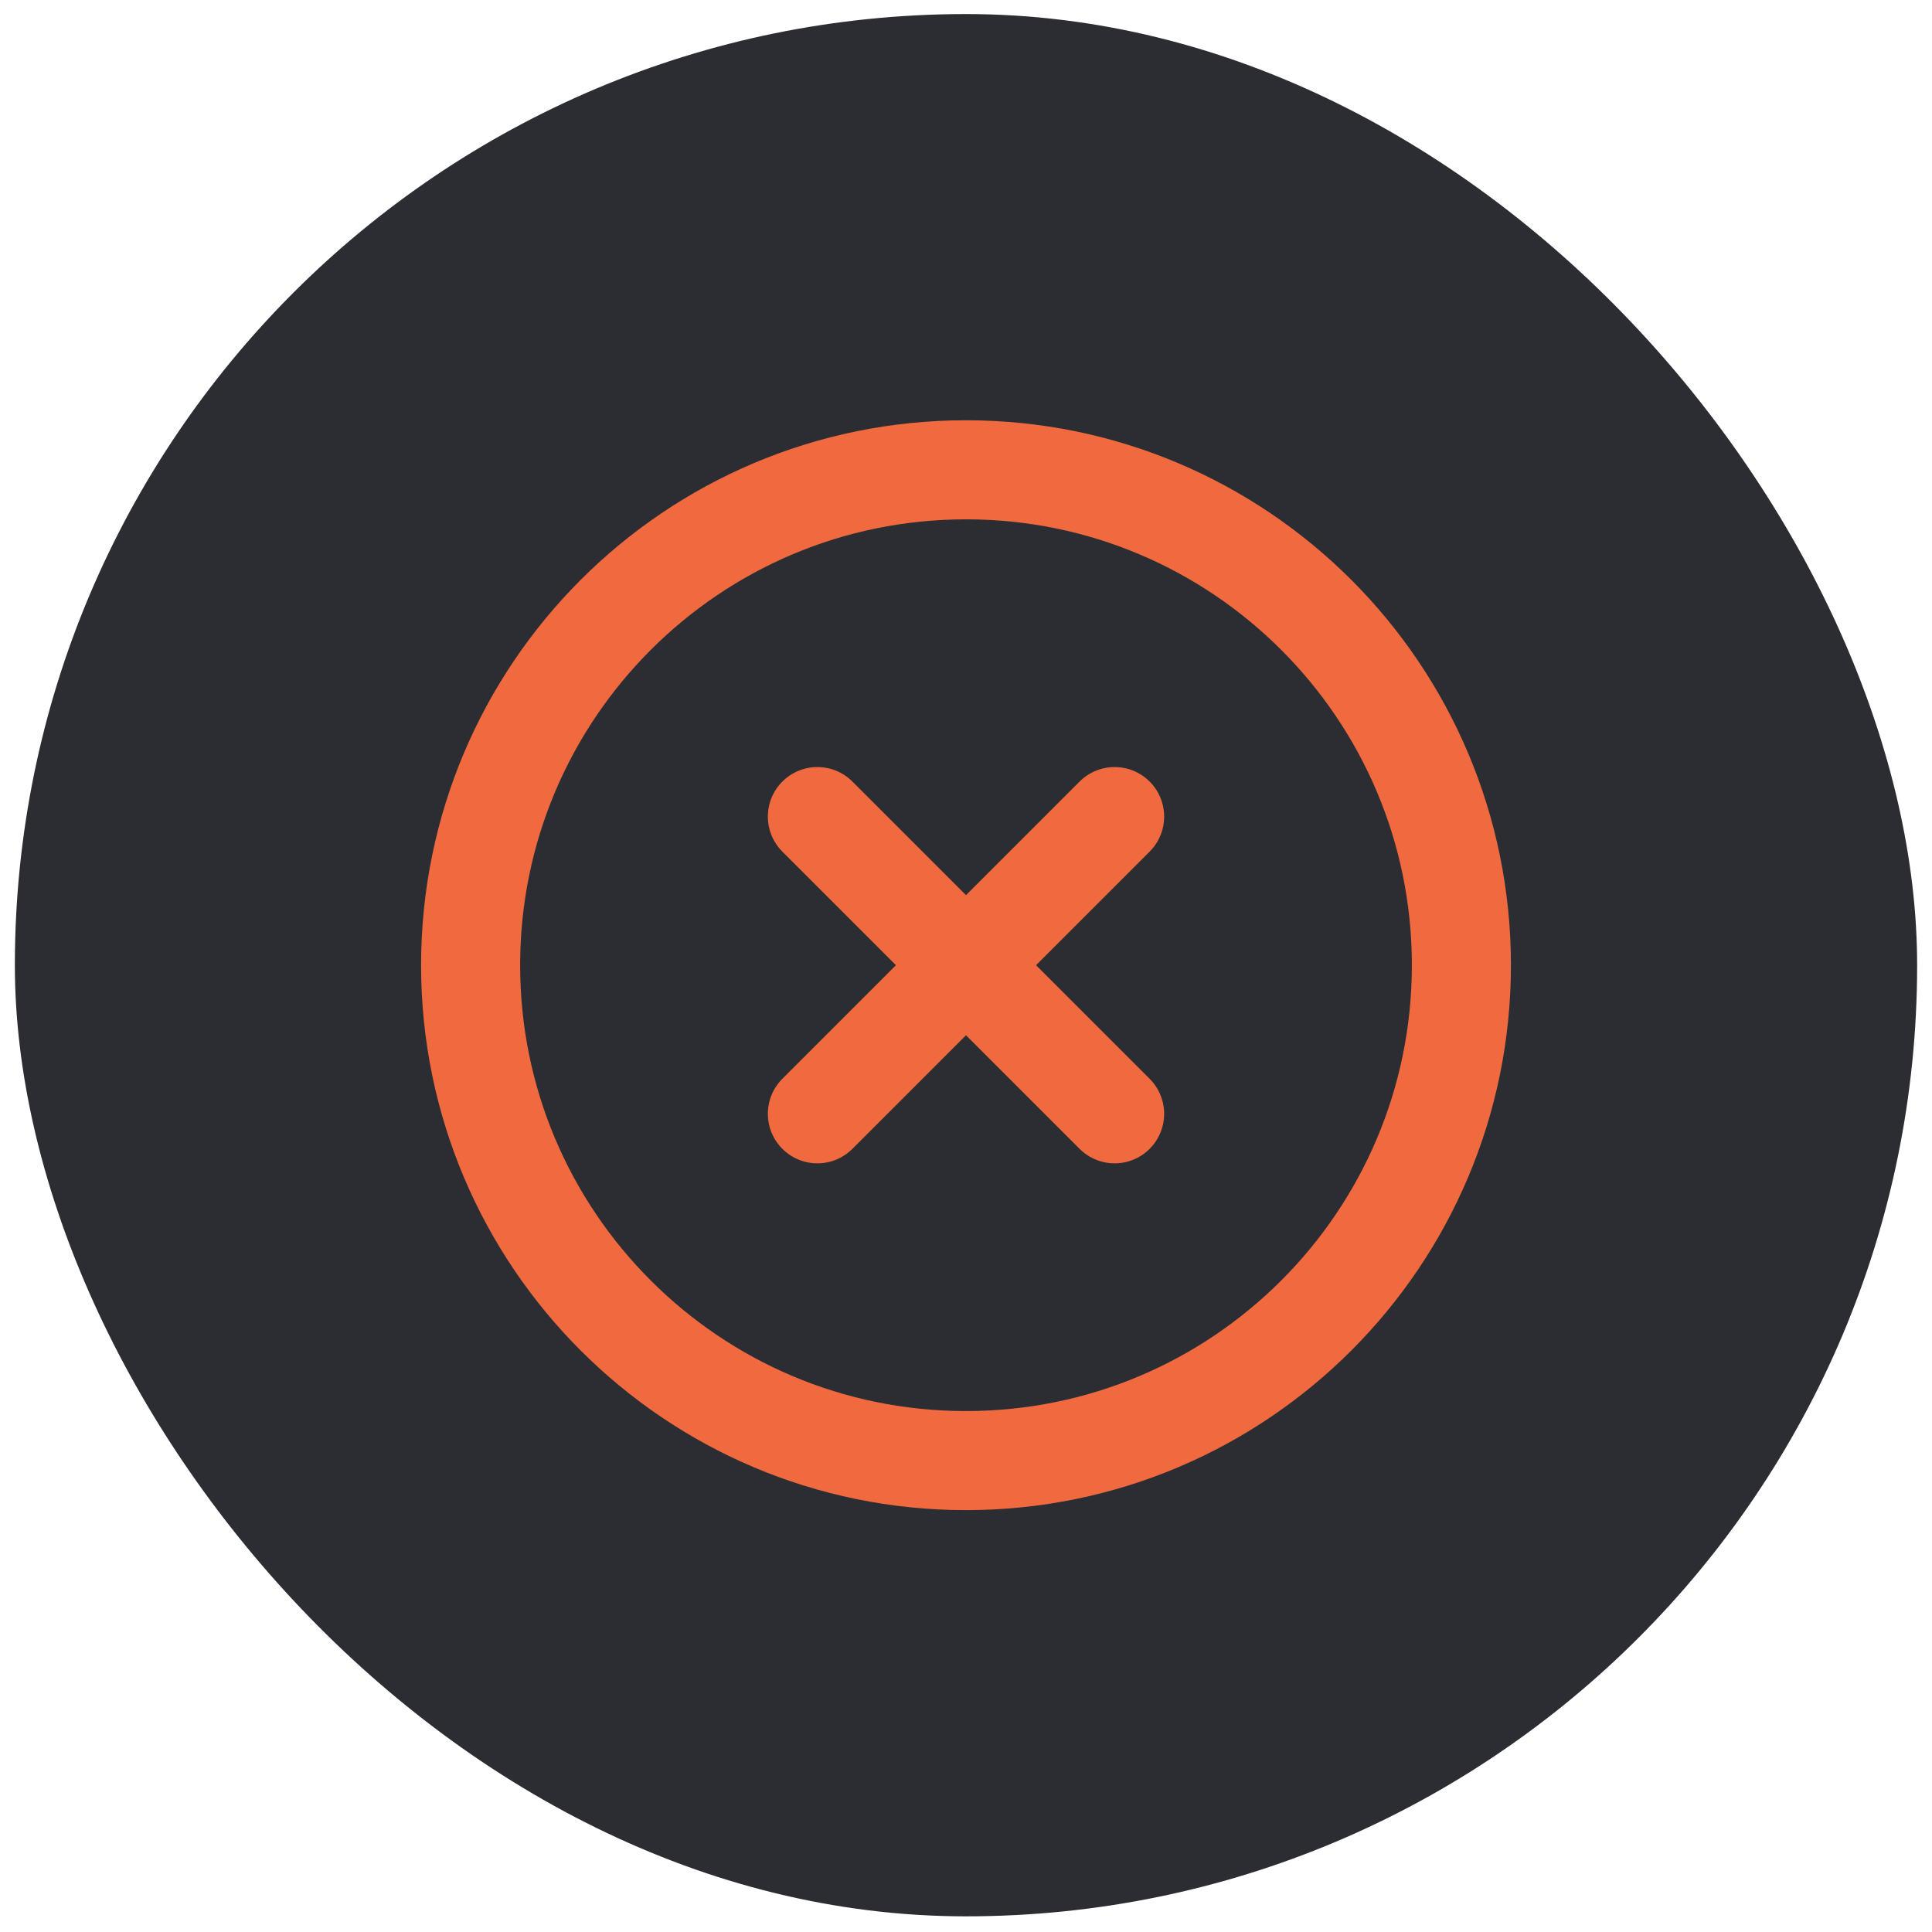 <svg width="65" height="65" viewBox="0 0 65 65" fill="none" xmlns="http://www.w3.org/2000/svg">
<rect x="0.5" y="0.473" width="64" height="64" rx="32" fill="#2B2D33"/>
<path d="M32.5 49.14C41.705 49.14 49.167 41.678 49.167 32.473C49.167 23.268 41.705 15.806 32.5 15.806C23.295 15.806 15.833 23.268 15.833 32.473C15.833 41.678 23.295 49.14 32.5 49.14Z" stroke="#F16A3F" stroke-width="3.333" stroke-linecap="round" stroke-linejoin="round"/>
<path d="M37.5 27.473L27.5 37.473" stroke="#F16A3F" stroke-width="3.333" stroke-linecap="round" stroke-linejoin="round"/>
<path d="M27.5 27.473L37.5 37.473" stroke="#F16A3F" stroke-width="3.333" stroke-linecap="round" stroke-linejoin="round"/>
</svg>

